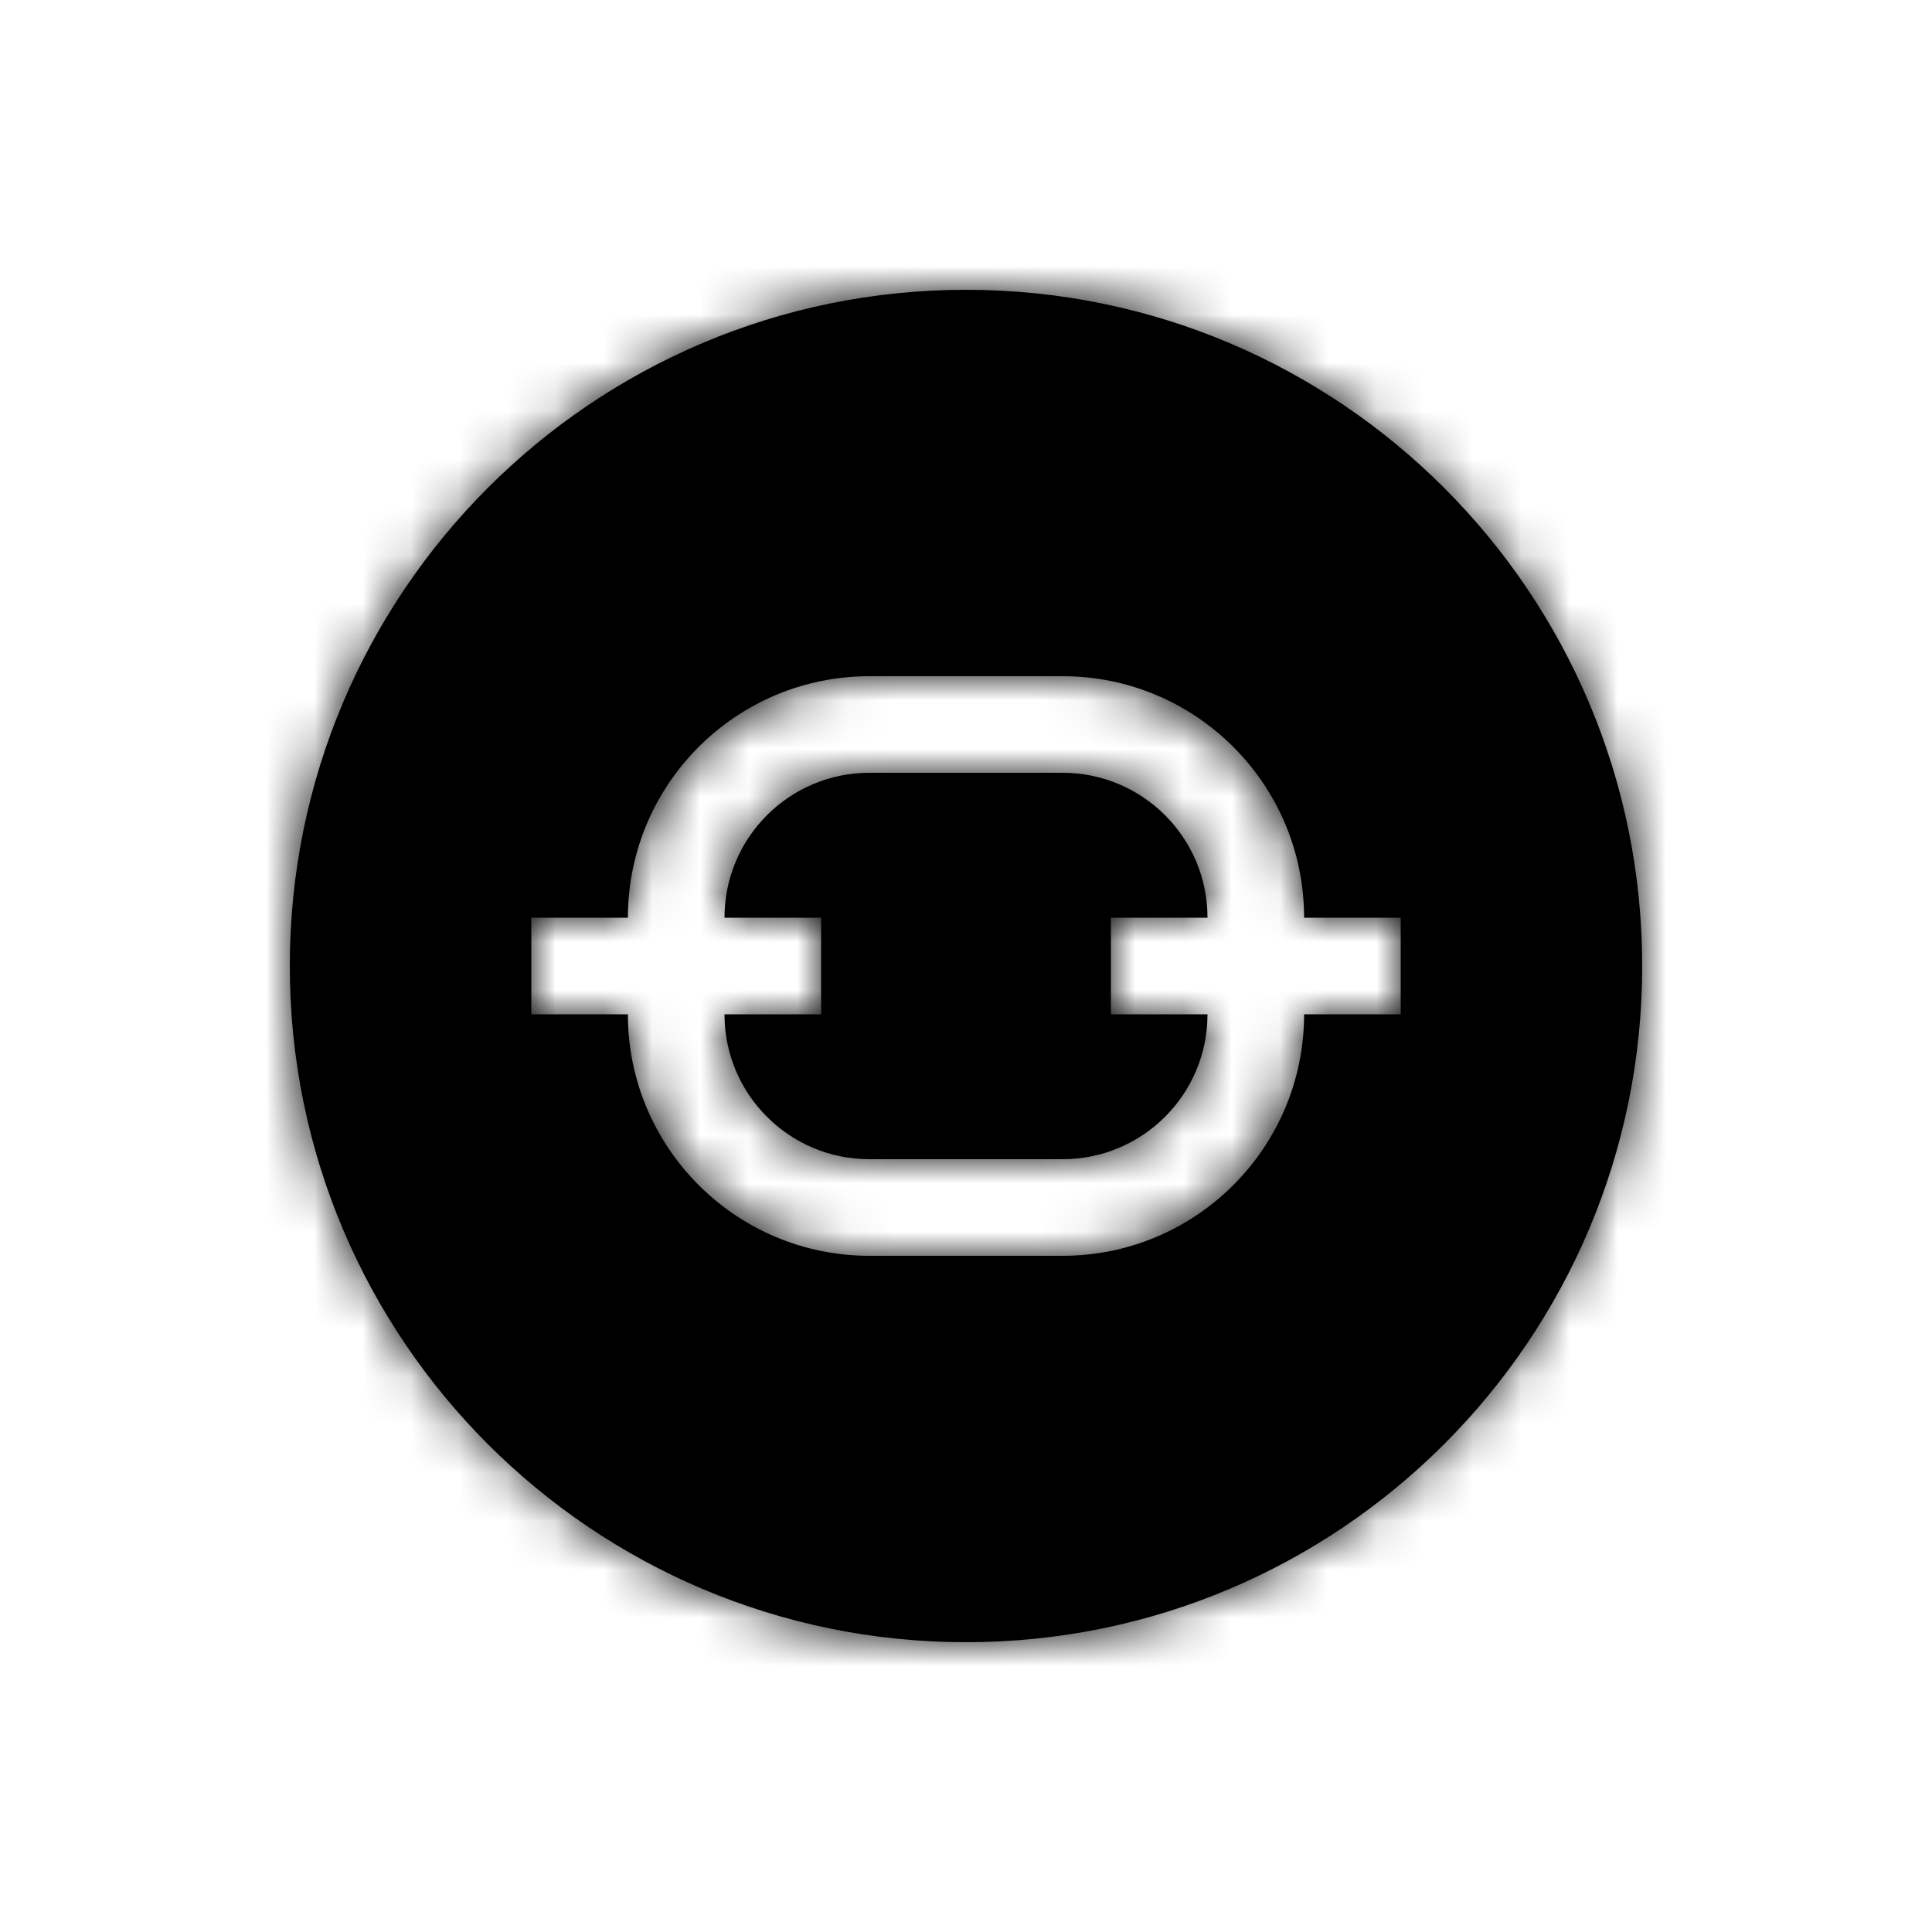 <svg width="40" height="40" viewBox="0 0 40 40" fill="none" xmlns="http://www.w3.org/2000/svg">
<mask id="path-1-inside-1_245_4630" fill="white">
<path fill-rule="evenodd" clip-rule="evenodd" d="M20 34C27.732 34 34 27.732 34 20C34 12.268 27.732 6 20 6C12.268 6 6 12.268 6 20C6 27.732 12.268 34 20 34ZM13 19C13 16.239 15.239 14 18 14H22C24.761 14 27 16.239 27 19H29V21H27C27 23.761 24.761 26 22 26H18C15.239 26 13 23.761 13 21H11V19H13ZM22 16C23.657 16 25 17.343 25 19H23V21H25C25 22.657 23.657 24 22 24H18C16.343 24 15 22.657 15 21H17V19H15C15 17.343 16.343 16 18 16H22Z"/>
</mask>
<path fill-rule="evenodd" clip-rule="evenodd" d="M20 34C27.732 34 34 27.732 34 20C34 12.268 27.732 6 20 6C12.268 6 6 12.268 6 20C6 27.732 12.268 34 20 34ZM13 19C13 16.239 15.239 14 18 14H22C24.761 14 27 16.239 27 19H29V21H27C27 23.761 24.761 26 22 26H18C15.239 26 13 23.761 13 21H11V19H13ZM22 16C23.657 16 25 17.343 25 19H23V21H25C25 22.657 23.657 24 22 24H18C16.343 24 15 22.657 15 21H17V19H15C15 17.343 16.343 16 18 16H22Z" fill="black"/>
<path d="M13 19V21H15V19H13ZM27 19H25V21H27V19ZM29 19H31V17H29V19ZM29 21V23H31V21H29ZM27 21V19H25V21H27ZM13 21H15V19H13V21ZM11 21H9V23H11V21ZM11 19V17H9V19H11ZM25 19V21H27V19H25ZM23 19V17H21V19H23ZM23 21H21V23H23V21ZM25 21H27V19H25V21ZM15 21V19H13V21H15ZM17 21V23H19V21H17ZM17 19H19V17H17V19ZM15 19H13V21H15V19ZM32 20C32 26.627 26.627 32 20 32V36C28.837 36 36 28.837 36 20H32ZM20 8C26.627 8 32 13.373 32 20H36C36 11.163 28.837 4 20 4V8ZM8 20C8 13.373 13.373 8 20 8V4C11.163 4 4 11.163 4 20H8ZM20 32C13.373 32 8 26.627 8 20H4C4 28.837 11.163 36 20 36V32ZM18 12C14.134 12 11 15.134 11 19H15C15 17.343 16.343 16 18 16V12ZM22 12H18V16H22V12ZM29 19C29 15.134 25.866 12 22 12V16C23.657 16 25 17.343 25 19H29ZM29 17H27V21H29V17ZM31 21V19H27V21H31ZM27 23H29V19H27V23ZM22 28C25.866 28 29 24.866 29 21H25C25 22.657 23.657 24 22 24V28ZM18 28H22V24H18V28ZM11 21C11 24.866 14.134 28 18 28V24C16.343 24 15 22.657 15 21H11ZM11 23H13V19H11V23ZM9 19V21H13V19H9ZM13 17H11V21H13V17ZM27 19C27 16.239 24.761 14 22 14V18C22.552 18 23 18.448 23 19H27ZM23 21H25V17H23V21ZM25 21V19H21V21H25ZM25 19H23V23H25V19ZM22 26C24.761 26 27 23.761 27 21H23C23 21.552 22.552 22 22 22V26ZM18 26H22V22H18V26ZM13 21C13 23.761 15.239 26 18 26V22C17.448 22 17 21.552 17 21H13ZM17 19H15V23H17V19ZM15 19V21H19V19H15ZM15 21H17V17H15V21ZM18 14C15.239 14 13 16.239 13 19H17C17 18.448 17.448 18 18 18V14ZM22 14H18V18H22V14Z" fill="black" mask="url(#path-1-inside-1_245_4630)"/>
</svg>
